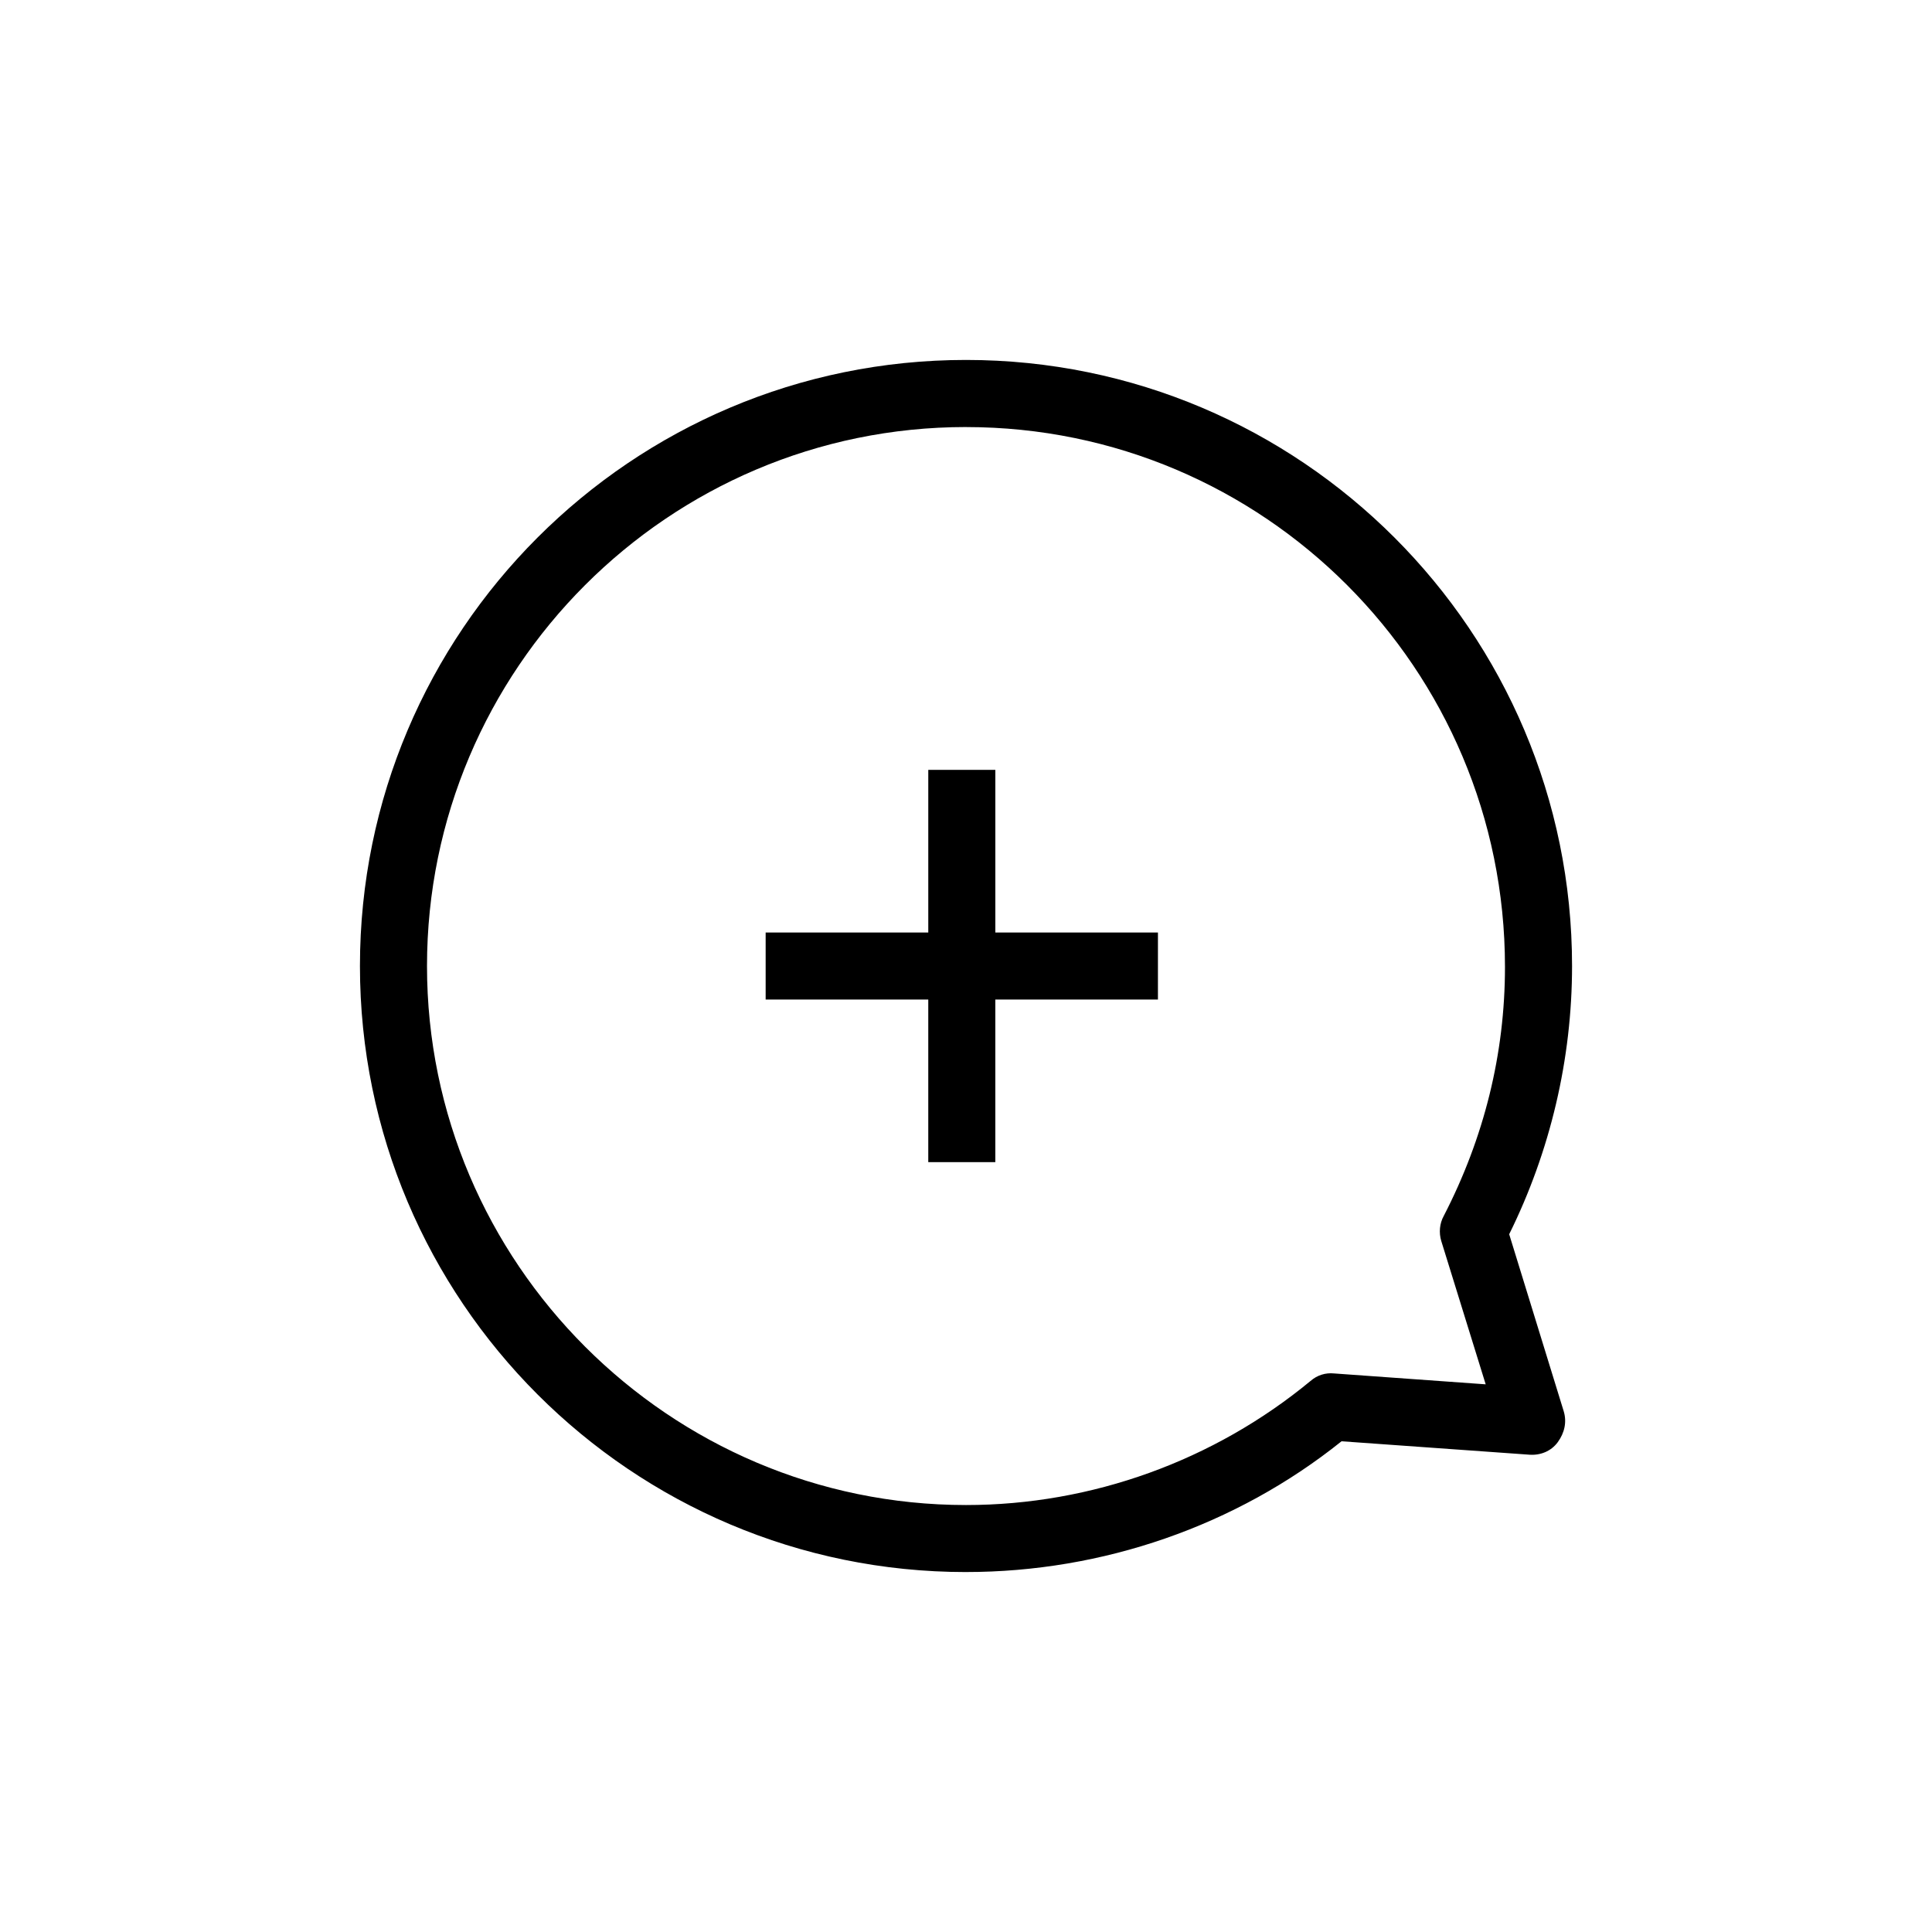 <?xml version="1.0" encoding="UTF-8"?>
<!-- Uploaded to: ICON Repo, www.svgrepo.com, Generator: ICON Repo Mixer Tools -->
<svg fill="#000000" width="800px" height="800px" version="1.1" viewBox="144 144 512 512" xmlns="http://www.w3.org/2000/svg">
 <path d="m400 560.61c-88.633 0-160.61-71.973-160.61-160.61s71.973-160.61 160.61-160.61 160.61 71.973 160.61 160.61c0 24.656-5.777 49.094-16.66 71.086l14.438 46.871c0.887 2.887 0.223 5.777-1.555 8.219-1.777 2.445-4.664 3.555-7.551 3.332l-49.758-3.555c-27.992 22.434-63.312 34.652-99.52 34.652zm0-303.44c-78.859 0-142.84 64.199-142.84 142.84s64.199 142.84 142.84 142.84c33.32 0 65.754-11.773 91.297-32.875 1.777-1.555 4-2.223 6.219-2l40.207 2.887-11.773-37.984c-0.668-2.223-0.445-4.664 0.668-6.664 10.664-20.66 16.215-42.871 16.215-65.977 0-79.082-63.973-143.06-142.83-143.06zm50.867 133.95h-43.094v-43.094h-17.77v43.094h-43.098v17.77h43.094v43.094h17.77v-43.094h43.094z"/>
</svg>